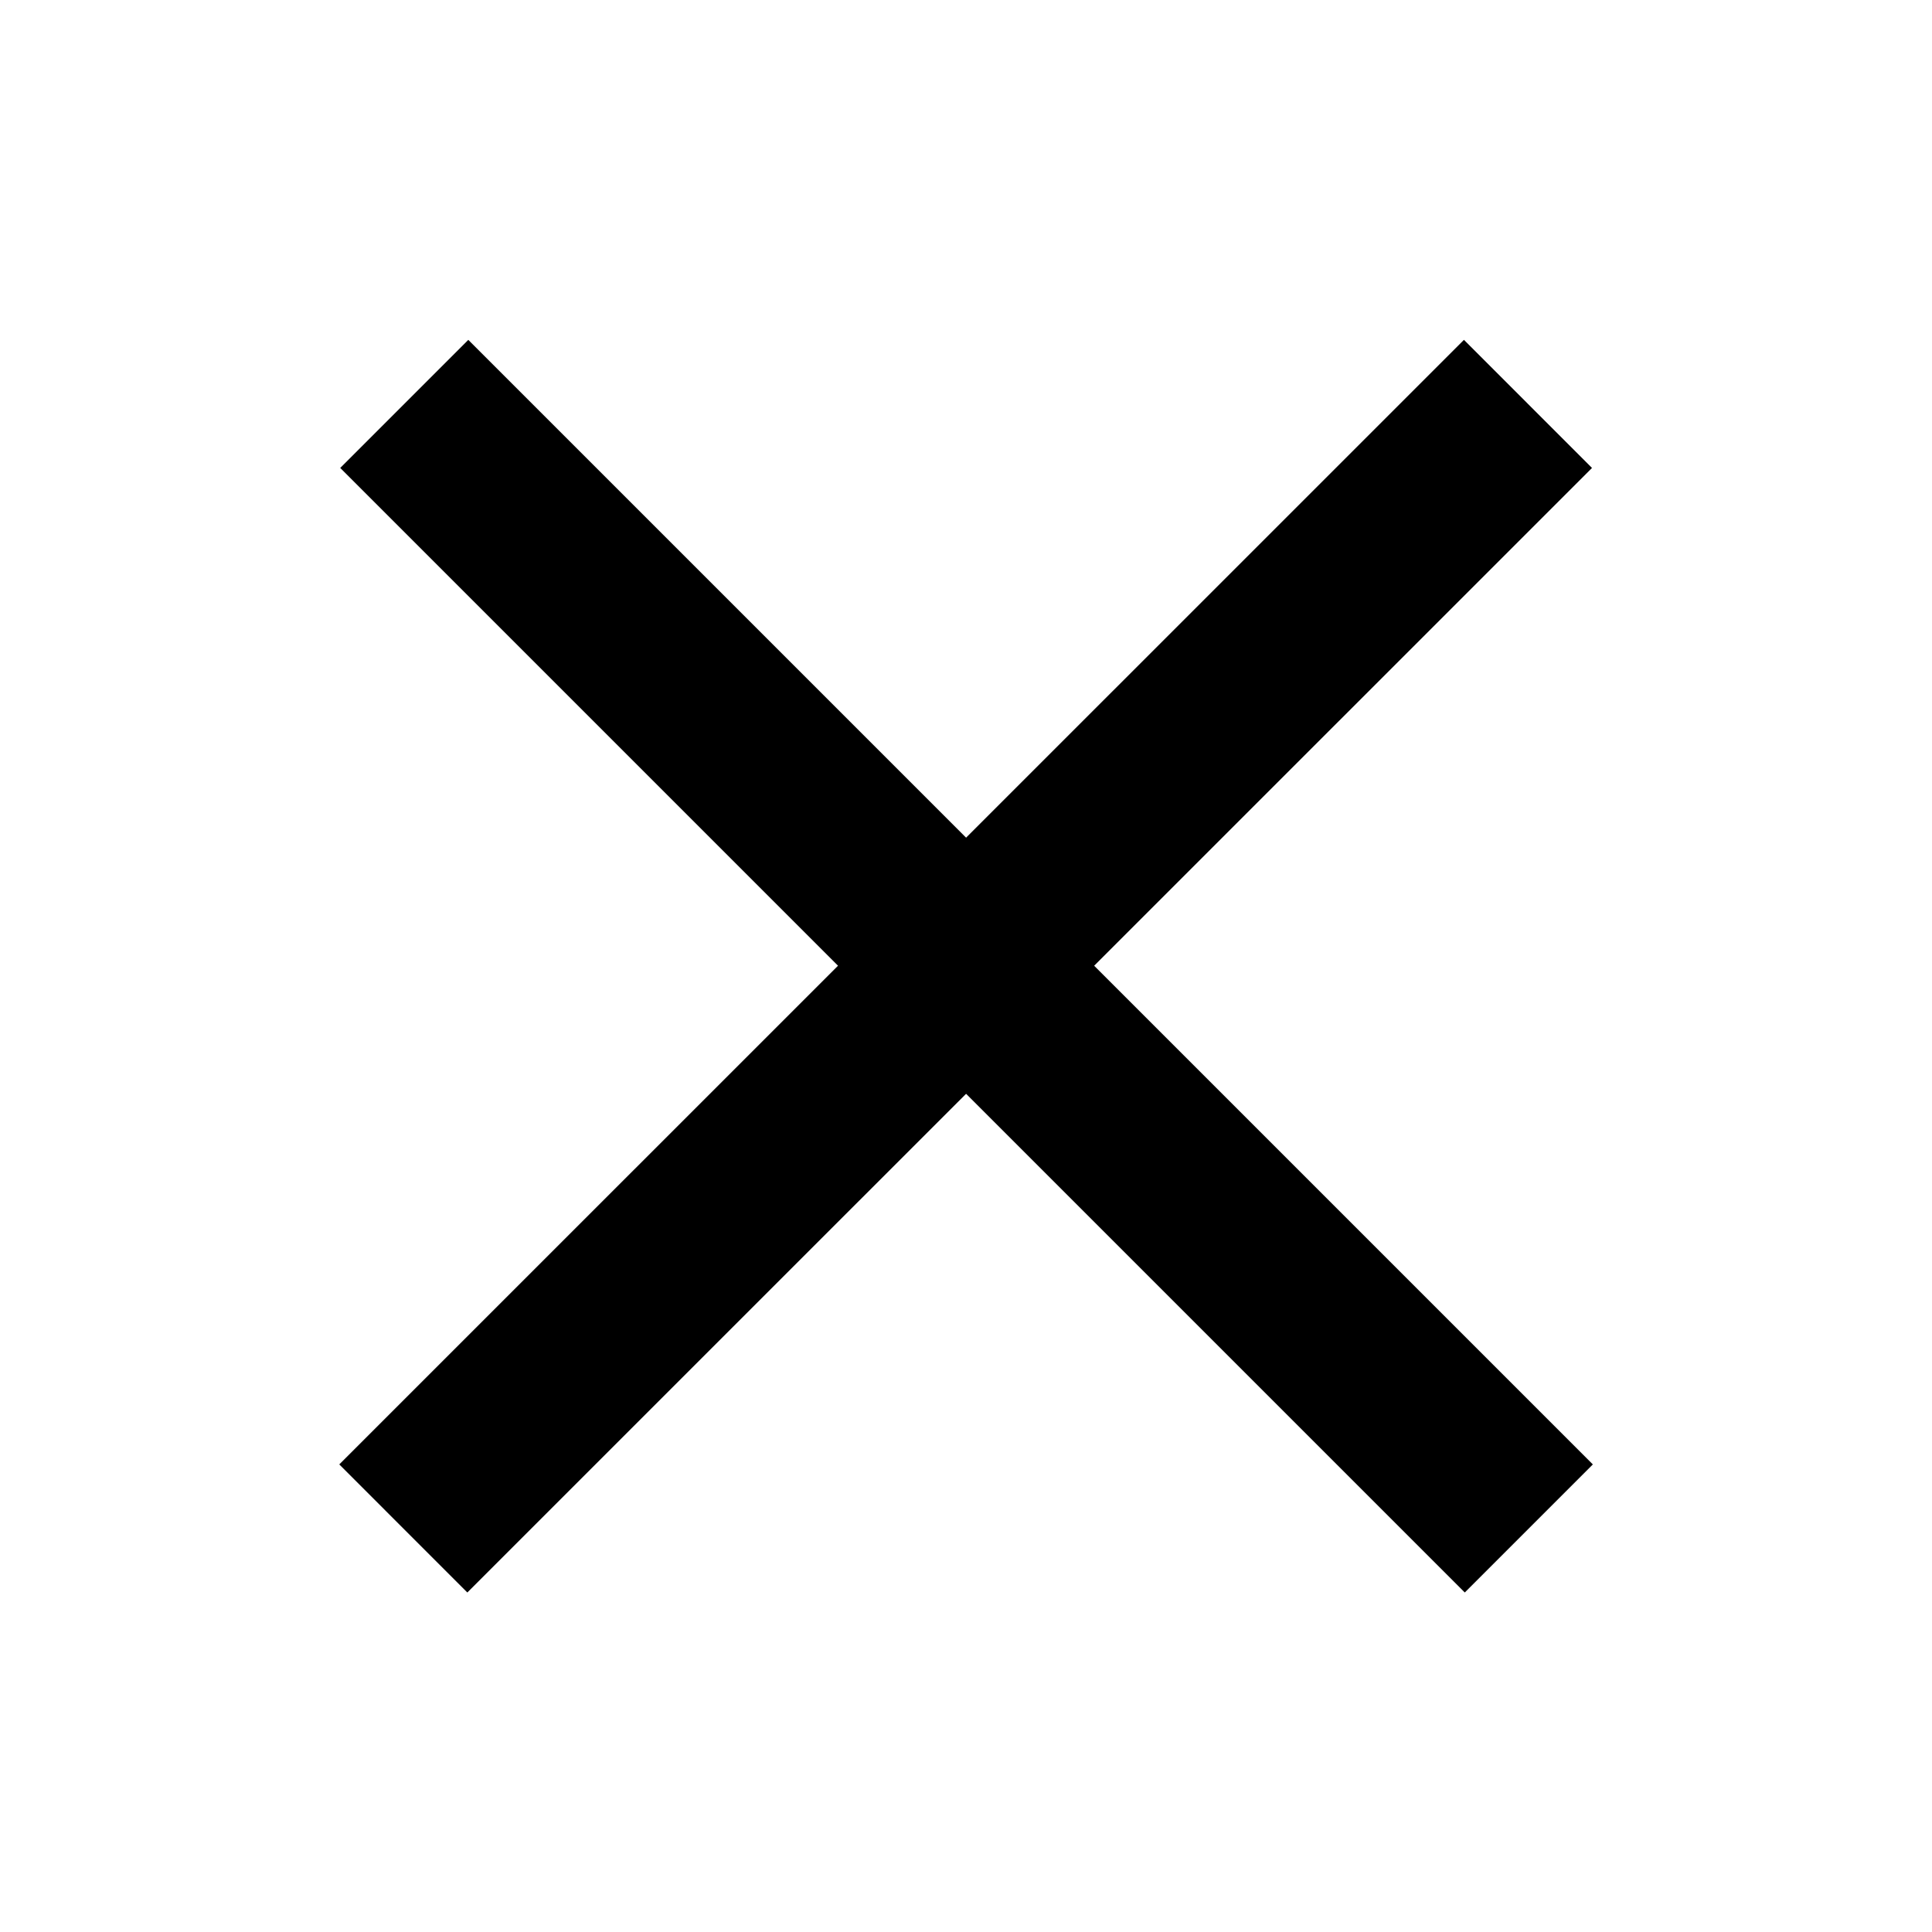 <?xml version="1.0" encoding="UTF-8"?> <svg xmlns="http://www.w3.org/2000/svg" width="16" height="16" viewBox="0 0 16 16" fill="none"><path d="M3.34 12.658L12.654 3.345" stroke="black" stroke-width="1.5"></path><path d="M3.348 3.345L12.661 12.658" stroke="black" stroke-width="1.5"></path></svg> 